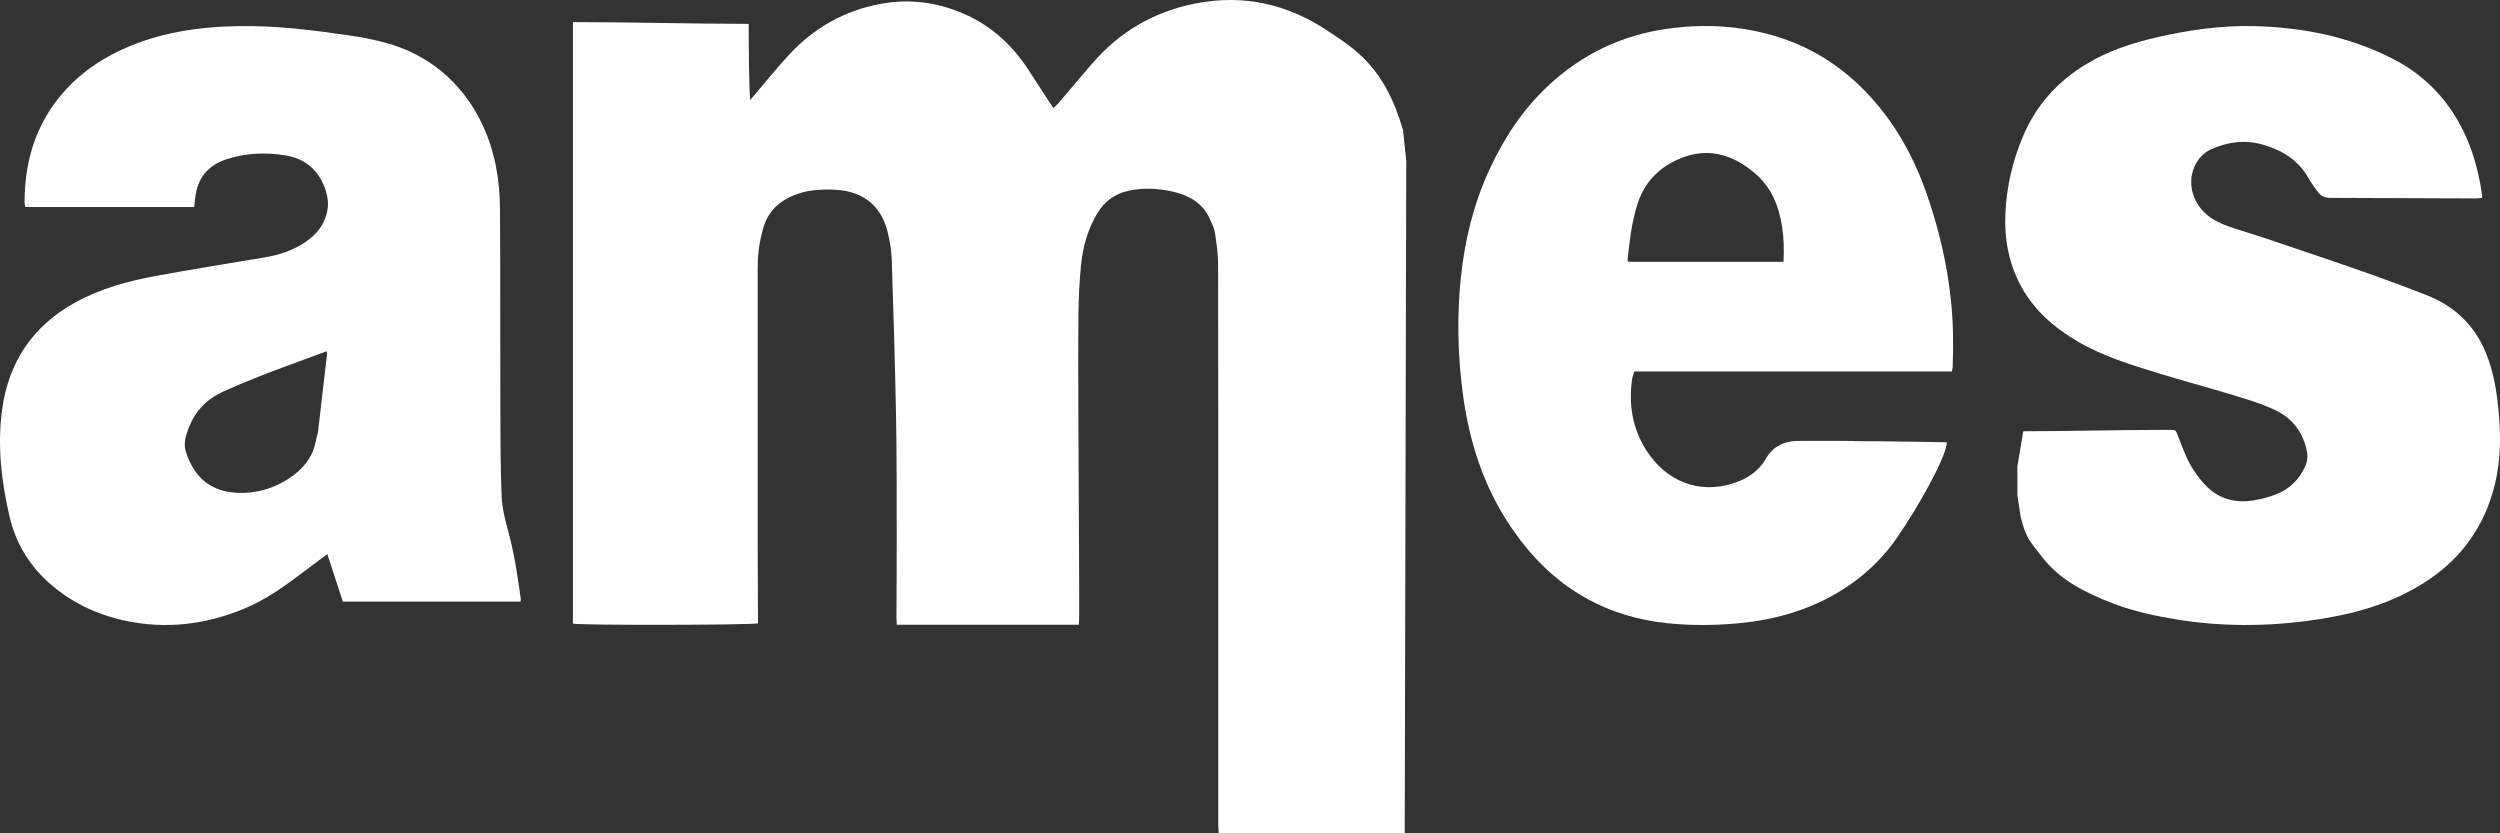 <svg xmlns="http://www.w3.org/2000/svg" width="96" height="32" viewBox="0 0 96 32" fill="none"><rect x="0" y="0" width="96" height="32" fill="#333333" stroke="none"/><path d="M71.198 16.936C71.071 16.936 70.944 16.931 70.818 16.931C70.226 16.93 69.634 16.924 69.042 16.931C68.529 16.936 68.092 17.126 67.819 17.601C67.536 18.096 67.098 18.377 66.603 18.544C65.242 19.004 63.958 18.476 63.199 17.261C62.691 16.447 62.533 15.531 62.673 14.567C62.688 14.466 62.727 14.37 62.757 14.263H74.956C74.968 14.179 74.981 14.128 74.983 14.076C75.017 13.218 75.004 12.36 74.913 11.506C74.764 10.102 74.441 8.742 73.975 7.416C73.453 5.926 72.693 4.598 71.602 3.481C70.607 2.463 69.442 1.758 68.107 1.368C66.769 0.977 65.408 0.913 64.034 1.103C62.291 1.346 60.757 2.07 59.447 3.296C58.481 4.199 57.757 5.293 57.197 6.506C56.591 7.816 56.249 9.208 56.098 10.652C55.944 12.118 55.976 13.583 56.163 15.044C56.407 16.957 56.982 18.736 58.074 20.318C58.818 21.396 59.717 22.29 60.832 22.929C61.823 23.496 62.892 23.812 64.016 23.93C64.929 24.025 65.84 24.02 66.751 23.934C68.088 23.808 69.363 23.464 70.542 22.772C71.303 22.326 71.971 21.76 72.534 21.067C73.169 20.287 74.755 17.645 74.755 16.983C74.755 16.978 72.121 16.939 71.2 16.939L71.198 16.936ZM62.499 9.97C62.574 9.258 62.656 8.548 62.87 7.862C63.125 7.047 63.642 6.488 64.385 6.143C65.48 5.636 66.461 5.875 67.365 6.632C68.009 7.171 68.314 7.901 68.436 8.731C68.499 9.16 68.512 9.592 68.486 10.052H62.526C62.514 10.017 62.496 9.992 62.499 9.969V9.97Z" fill="white"></path><path d="M77.468 17.9V19.015L77.58 19.755C77.58 19.781 77.584 19.809 77.591 19.834C77.808 20.687 77.901 20.719 78.434 21.41C79.109 22.282 80.11 22.777 81.137 23.171C81.92 23.472 82.738 23.649 83.562 23.784C85.506 24.102 87.449 24.058 89.387 23.722C90.69 23.496 91.93 23.105 93.059 22.395C94.376 21.567 95.266 20.424 95.71 18.944C95.984 18.036 96.04 17.103 95.976 16.163C95.92 15.353 95.82 14.548 95.545 13.775C95.133 12.614 94.353 11.796 93.202 11.343C92.393 11.024 91.576 10.722 90.754 10.434C89.5 9.994 88.239 9.572 86.981 9.147C86.496 8.984 86.002 8.846 85.522 8.673C84.917 8.454 84.429 8.105 84.216 7.458C83.991 6.772 84.298 6.006 84.909 5.733C85.55 5.447 86.193 5.36 86.875 5.549C87.633 5.761 88.253 6.145 88.649 6.843C88.755 7.028 88.881 7.202 89.008 7.375C89.12 7.527 89.276 7.596 89.474 7.598C91.344 7.602 93.215 7.613 95.085 7.62C95.161 7.62 95.236 7.606 95.304 7.599C95.312 7.552 95.32 7.534 95.317 7.518C95.153 6.368 94.823 5.277 94.172 4.294C93.576 3.391 92.781 2.705 91.819 2.224C90.169 1.397 88.396 1.048 86.559 1.003C85.294 0.973 84.048 1.15 82.819 1.434C81.88 1.651 80.97 1.947 80.136 2.448C79.023 3.115 78.195 4.029 77.69 5.216C77.286 6.167 77.052 7.162 77.007 8.198C76.963 9.181 77.135 10.116 77.607 10.987C78.116 11.927 78.897 12.599 79.812 13.129C80.798 13.7 81.884 14.028 82.967 14.359C83.834 14.623 84.71 14.858 85.579 15.12C86.18 15.302 86.785 15.475 87.356 15.743C88.006 16.047 88.395 16.548 88.564 17.228C88.62 17.448 88.624 17.671 88.53 17.884C88.3 18.407 87.918 18.784 87.383 18.99C87.117 19.092 86.834 19.166 86.552 19.212C85.777 19.342 85.111 19.131 84.591 18.528C84.321 18.214 84.097 17.869 83.933 17.49C83.824 17.236 83.725 16.977 83.626 16.719C83.545 16.511 83.548 16.51 83.316 16.507C83.253 16.507 83.19 16.507 83.127 16.507C81.117 16.509 79.704 16.558 77.694 16.56" fill="white"></path><path d="M54 6.172L53.941 32H46.796C46.79 31.854 46.782 31.736 46.781 31.618C46.781 28.492 46.781 25.366 46.781 22.24C46.781 18.211 46.784 14.181 46.775 10.152C46.775 9.74 46.713 9.327 46.65 8.919C46.622 8.739 46.527 8.567 46.451 8.396C46.184 7.801 45.674 7.512 45.076 7.368C44.503 7.232 43.915 7.198 43.334 7.325C42.812 7.439 42.408 7.734 42.134 8.196C41.765 8.815 41.576 9.494 41.509 10.203C41.452 10.811 41.419 11.423 41.413 12.034C41.399 13.38 41.405 14.727 41.41 16.073C41.418 18.247 41.431 20.422 41.441 22.596C41.444 22.973 41.442 23.349 41.441 23.726C41.441 23.807 41.431 23.89 41.424 23.989H34.438C34.433 23.889 34.424 23.79 34.424 23.692C34.427 22.656 34.437 21.621 34.434 20.585C34.431 19.05 34.437 17.515 34.408 15.982C34.371 13.978 34.309 11.975 34.243 9.971C34.231 9.617 34.172 9.259 34.087 8.913C33.846 7.92 33.173 7.373 32.161 7.292C31.779 7.262 31.383 7.276 31.005 7.341C30.047 7.555 29.463 8.05 29.277 8.883C29.15 9.34 29.095 9.805 29.095 10.278C29.094 13.789 29.094 17.301 29.095 20.813C29.095 21.754 29.103 22.695 29.107 23.637C29.107 23.738 29.107 23.841 29.107 23.935C28.869 24.006 22.288 24.014 22 23.948V0.848C24.109 0.848 26.639 0.916 28.749 0.916C28.749 1.622 28.766 3.892 28.818 3.831C29.308 3.258 29.779 2.667 30.29 2.113C31.251 1.071 32.425 0.402 33.836 0.146C34.933 -0.054 35.981 0.086 36.993 0.521C38.084 0.989 38.911 1.768 39.545 2.763C39.837 3.222 40.139 3.675 40.449 4.149C40.525 4.079 40.575 4.039 40.616 3.991C41.057 3.477 41.494 2.957 41.937 2.444C42.988 1.223 44.301 0.452 45.889 0.137C47.75 -0.233 49.45 0.153 51.009 1.201C52.005 1.87 53.174 2.547 53.878 5.003" fill="white"></path><path d="M7.455 7.95H0.969C0.96 7.881 0.943 7.816 0.943 7.751C0.948 6.439 1.245 5.202 2.005 4.098C2.678 3.123 3.588 2.409 4.679 1.906C6.091 1.254 7.596 1.031 9.141 1.003C10.588 0.976 12.02 1.156 13.447 1.365C13.906 1.433 14.366 1.522 14.812 1.643C15.596 1.857 16.312 2.215 16.936 2.726C17.623 3.288 18.14 3.975 18.517 4.77C19.009 5.809 19.193 6.907 19.2 8.034C19.215 10.629 19.206 13.223 19.214 15.819C19.217 16.904 19.218 17.989 19.264 19.072C19.283 19.508 19.392 19.948 19.509 20.373C19.747 21.24 19.877 22.122 19.999 23.007C20.003 23.031 19.994 23.057 19.989 23.101H13.164C12.972 22.51 12.776 21.908 12.57 21.278C12.251 21.517 11.946 21.741 11.645 21.969C10.931 22.51 10.205 23.032 9.364 23.378C7.898 23.983 6.382 24.17 4.816 23.837C3.691 23.597 2.689 23.115 1.846 22.348C1.087 21.658 0.593 20.812 0.365 19.83C0.053 18.485 -0.106 17.121 0.079 15.748C0.321 13.937 1.23 12.527 2.896 11.611C3.859 11.082 4.91 10.794 5.987 10.596C7.368 10.342 8.756 10.117 10.141 9.888C10.706 9.795 11.238 9.623 11.71 9.308C12.168 9.002 12.488 8.597 12.577 8.046C12.618 7.79 12.583 7.544 12.503 7.301C12.261 6.567 11.751 6.096 10.969 5.968C10.203 5.842 9.433 5.872 8.686 6.119C7.965 6.357 7.584 6.857 7.498 7.581C7.484 7.7 7.47 7.818 7.455 7.95ZM12.549 13.493C12.465 13.52 12.414 13.534 12.365 13.552C11.914 13.719 11.464 13.89 11.012 14.053C10.191 14.351 9.381 14.673 8.585 15.031C7.936 15.322 7.501 15.78 7.251 16.417C7.136 16.713 7.038 17.02 7.133 17.331C7.436 18.314 8.086 18.895 9.157 18.927C9.867 18.948 10.524 18.75 11.107 18.365C11.615 18.03 11.995 17.588 12.117 16.977C12.145 16.832 12.198 16.692 12.216 16.546C12.332 15.573 12.443 14.6 12.555 13.628C12.558 13.595 12.553 13.561 12.549 13.493Z" fill="white"></path></svg>